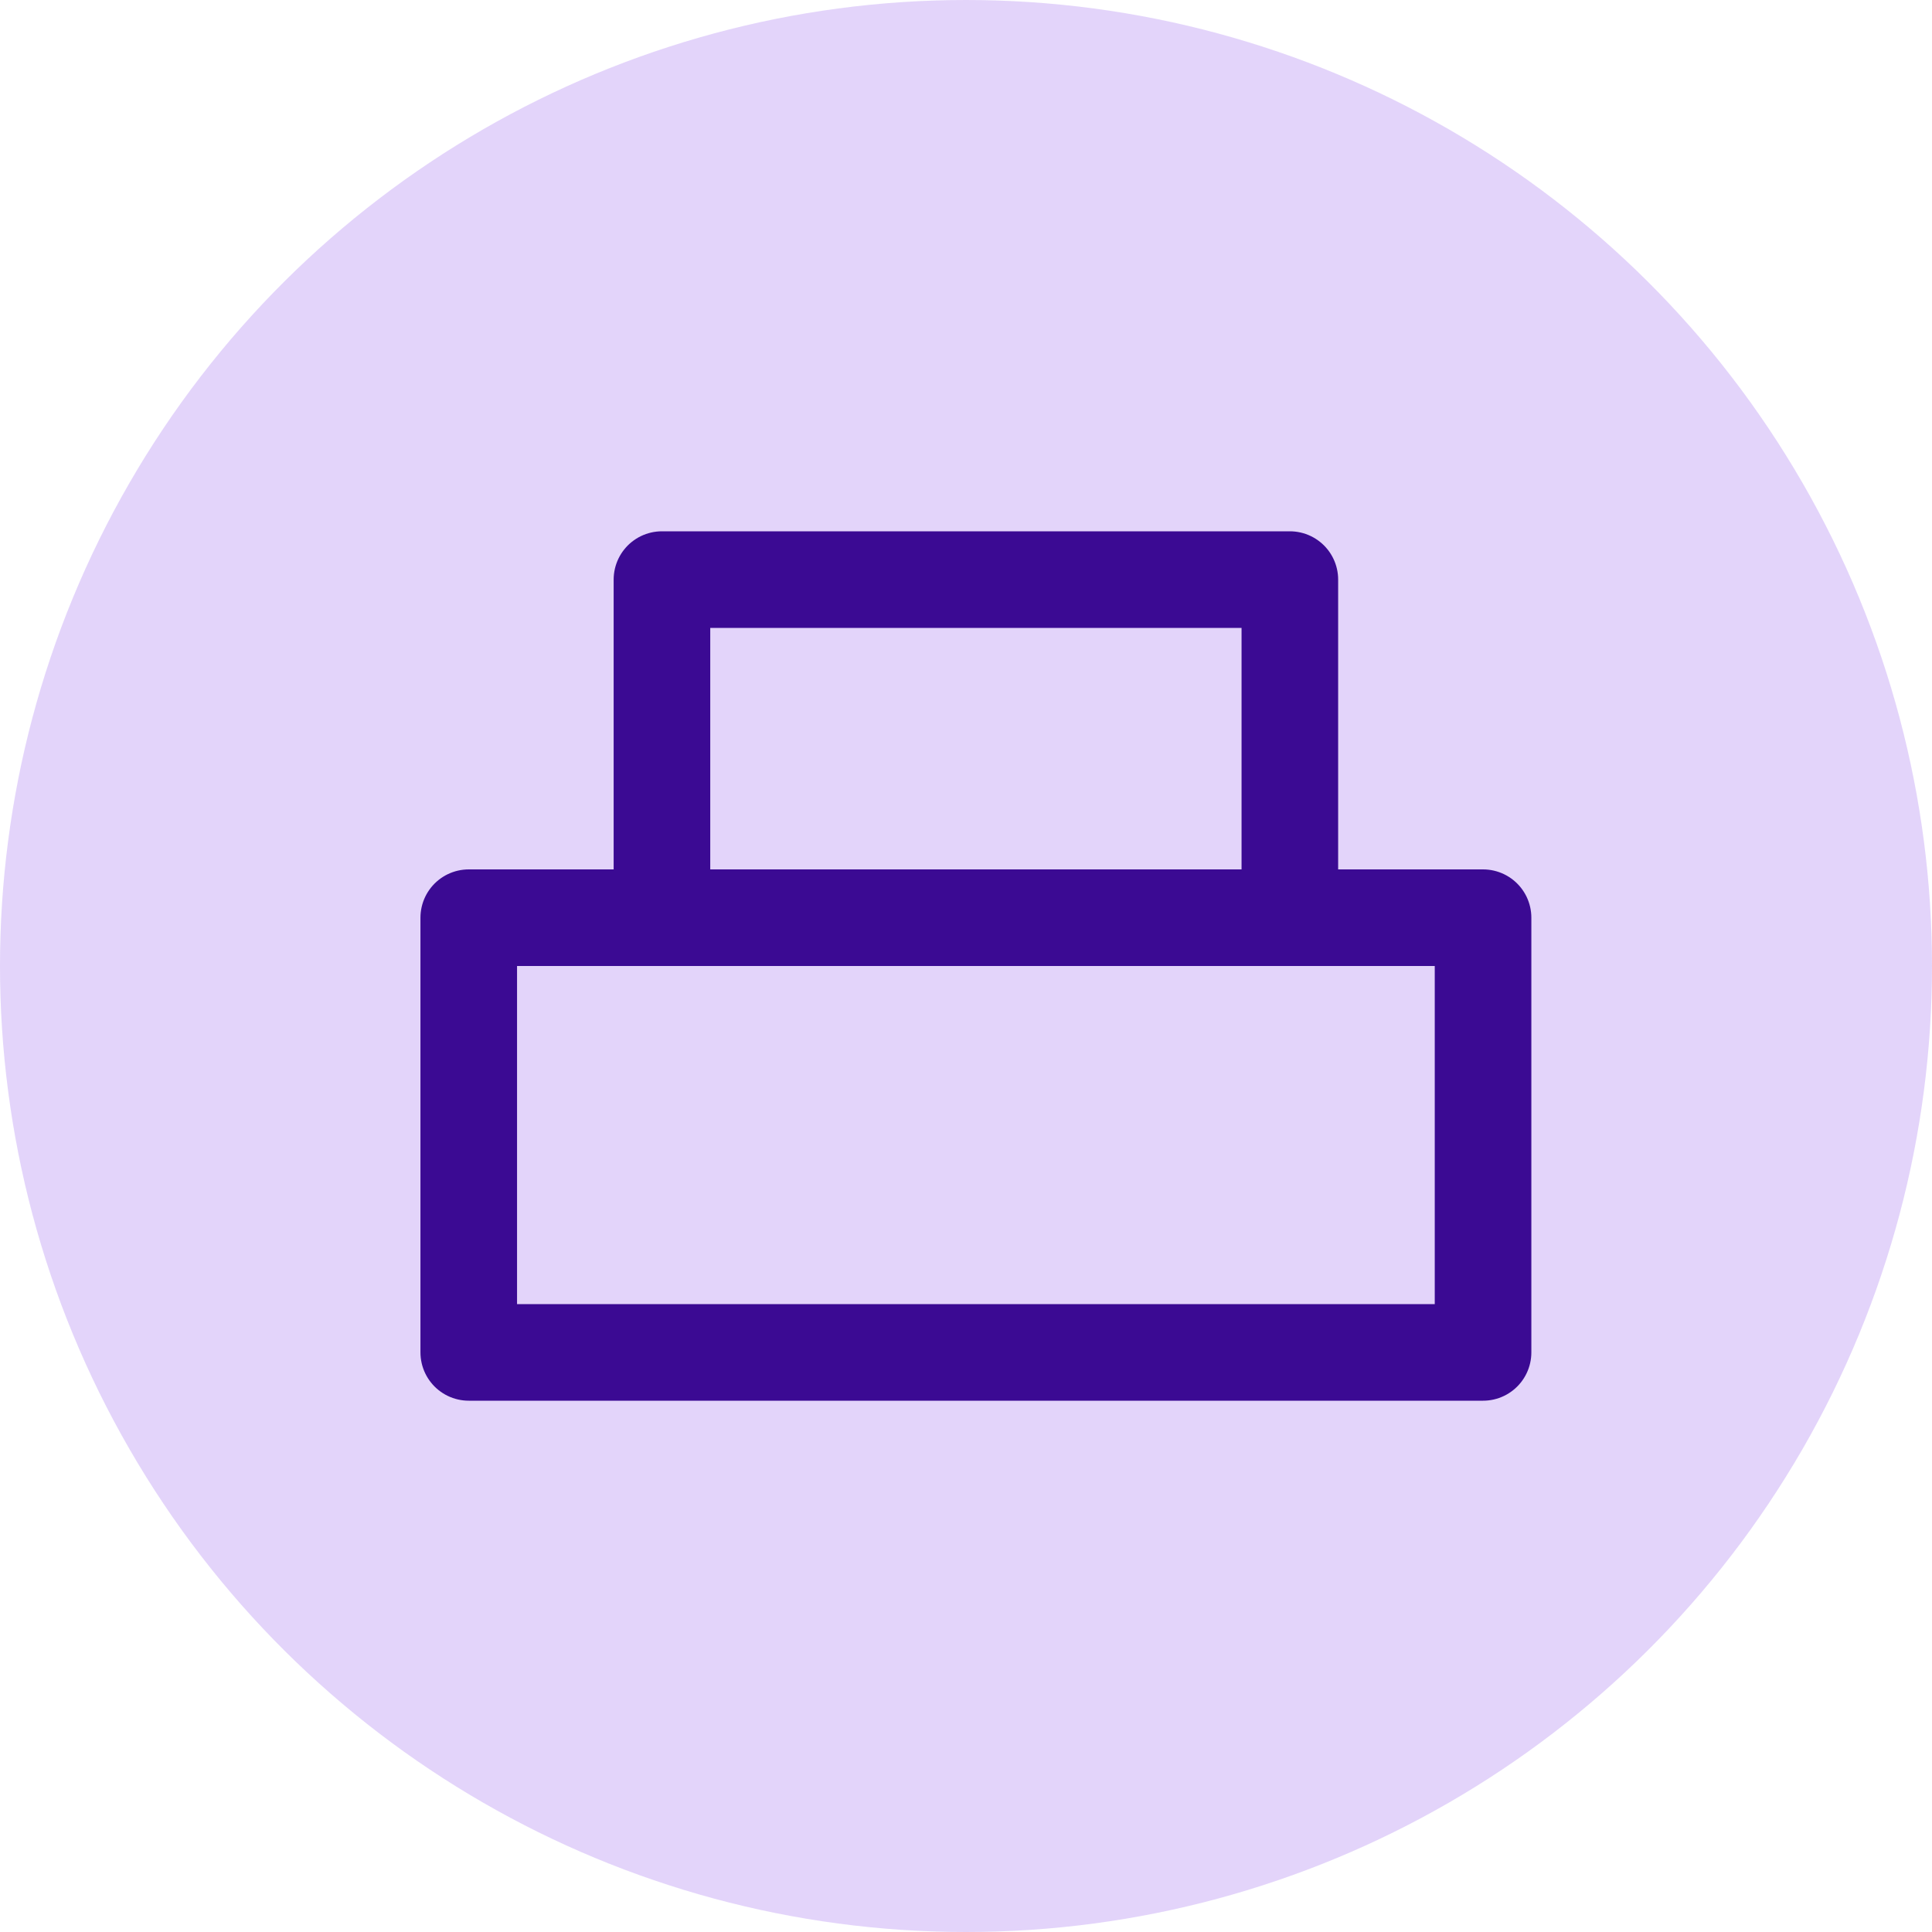 <svg xmlns="http://www.w3.org/2000/svg" width="40" height="40" viewBox="0 0 40 40"><defs><style>.a{fill:rgba(145,84,237,0.25);}.b,.d{fill:none;}.b{stroke:#3b0a93;stroke-linecap:round;stroke-linejoin:round;stroke-width:2px;}.c{stroke:none;}</style></defs><g transform="translate(-1009.295 -1311.146)"><circle class="a" cx="20" cy="20" r="20" transform="translate(1009.295 1351.146) rotate(-90)"/><g transform="translate(524.446 -2848.865)"><g transform="translate(0 -0.854)"><g class="b" transform="translate(493.554 4178.865)"><rect class="c" width="23" height="11"/><rect class="d" x="1" y="1" width="21" height="9"/></g><g class="b" transform="translate(497.554 4171.865)"><rect class="c" width="15" height="9"/><rect class="d" x="1" y="1" width="13" height="7"/></g></g></g></g></svg>